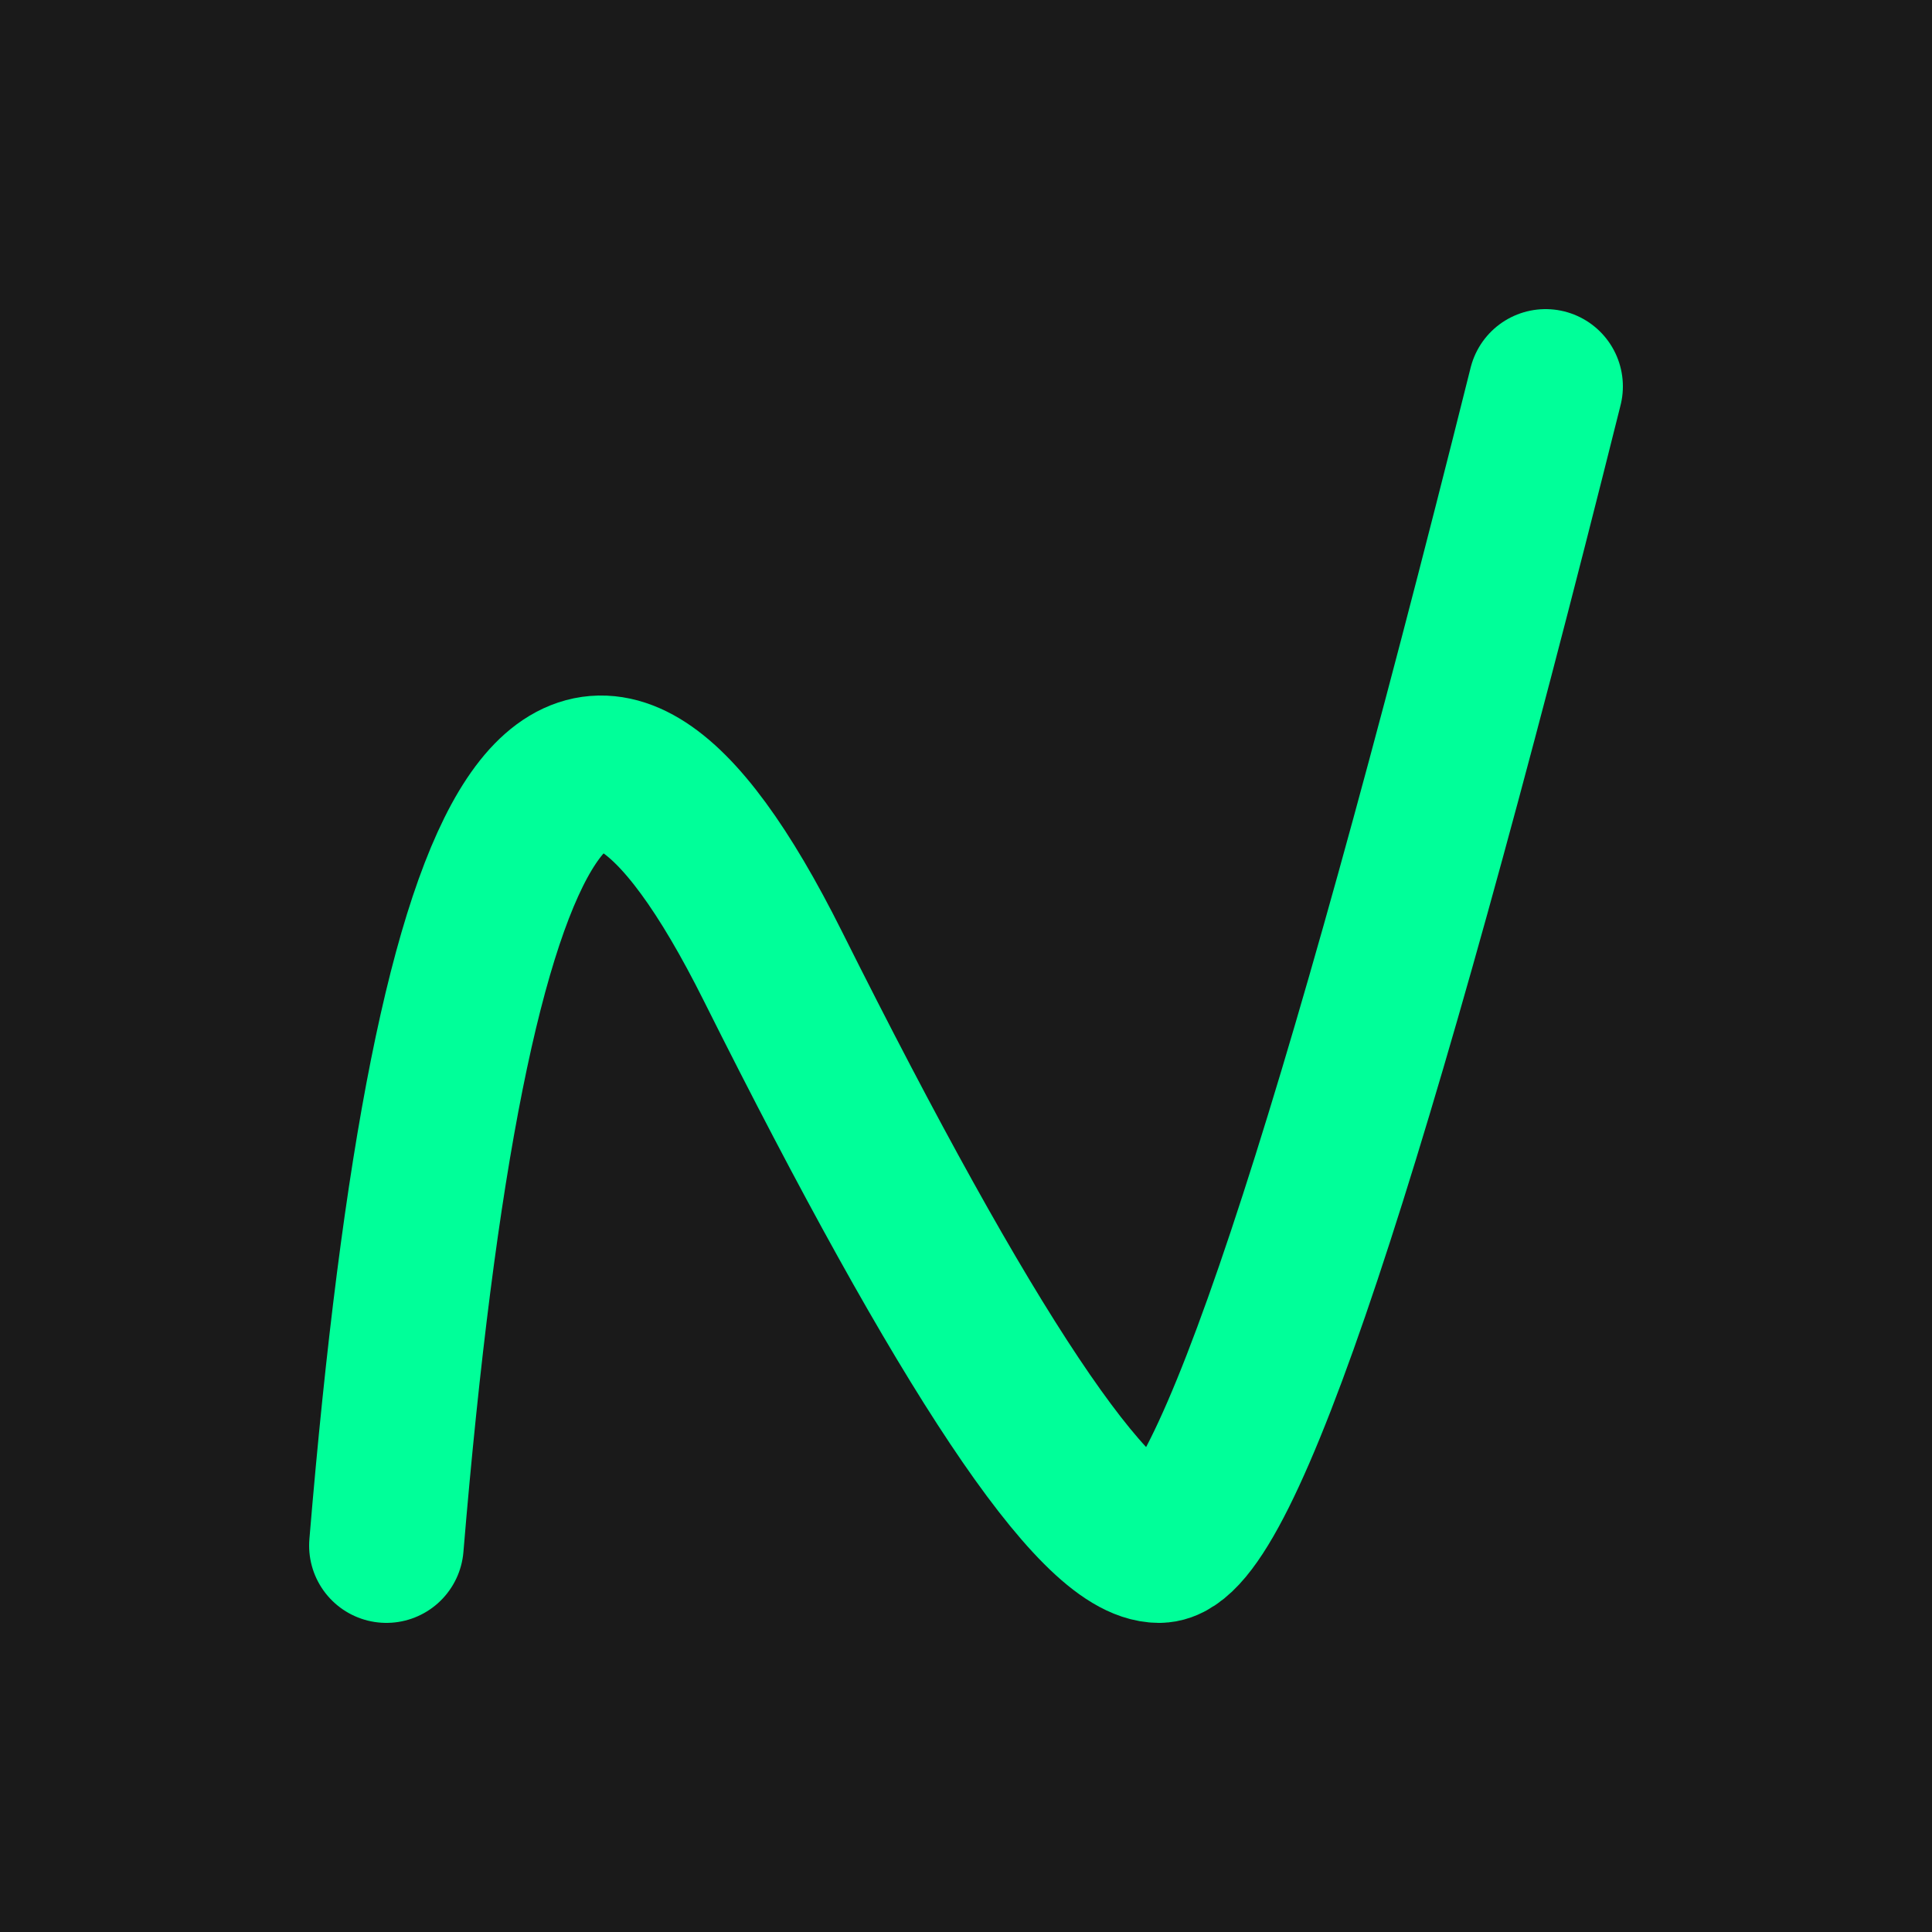 <svg xmlns="http://www.w3.org/2000/svg" viewBox="0 0 100 100" width="100%" height="100%">
    <defs>
        <filter id="neon-glow-snake">
            <feGaussianBlur stdDeviation="3.5" result="coloredBlur"/>
            <feMerge>
                <feMergeNode in="coloredBlur"/>
                <feMergeNode in="SourceGraphic"/>
            </feMerge>
        </filter>
    </defs>
    <rect width="100" height="100" fill="#1a1a1a"/>
    <path d="M20,80 Q25,20 40,50 T60,80 T80,20" stroke="#00ff99" stroke-width="8" fill="none" stroke-linecap="round" filter="url(#neon-glow-snake)"/>
</svg>